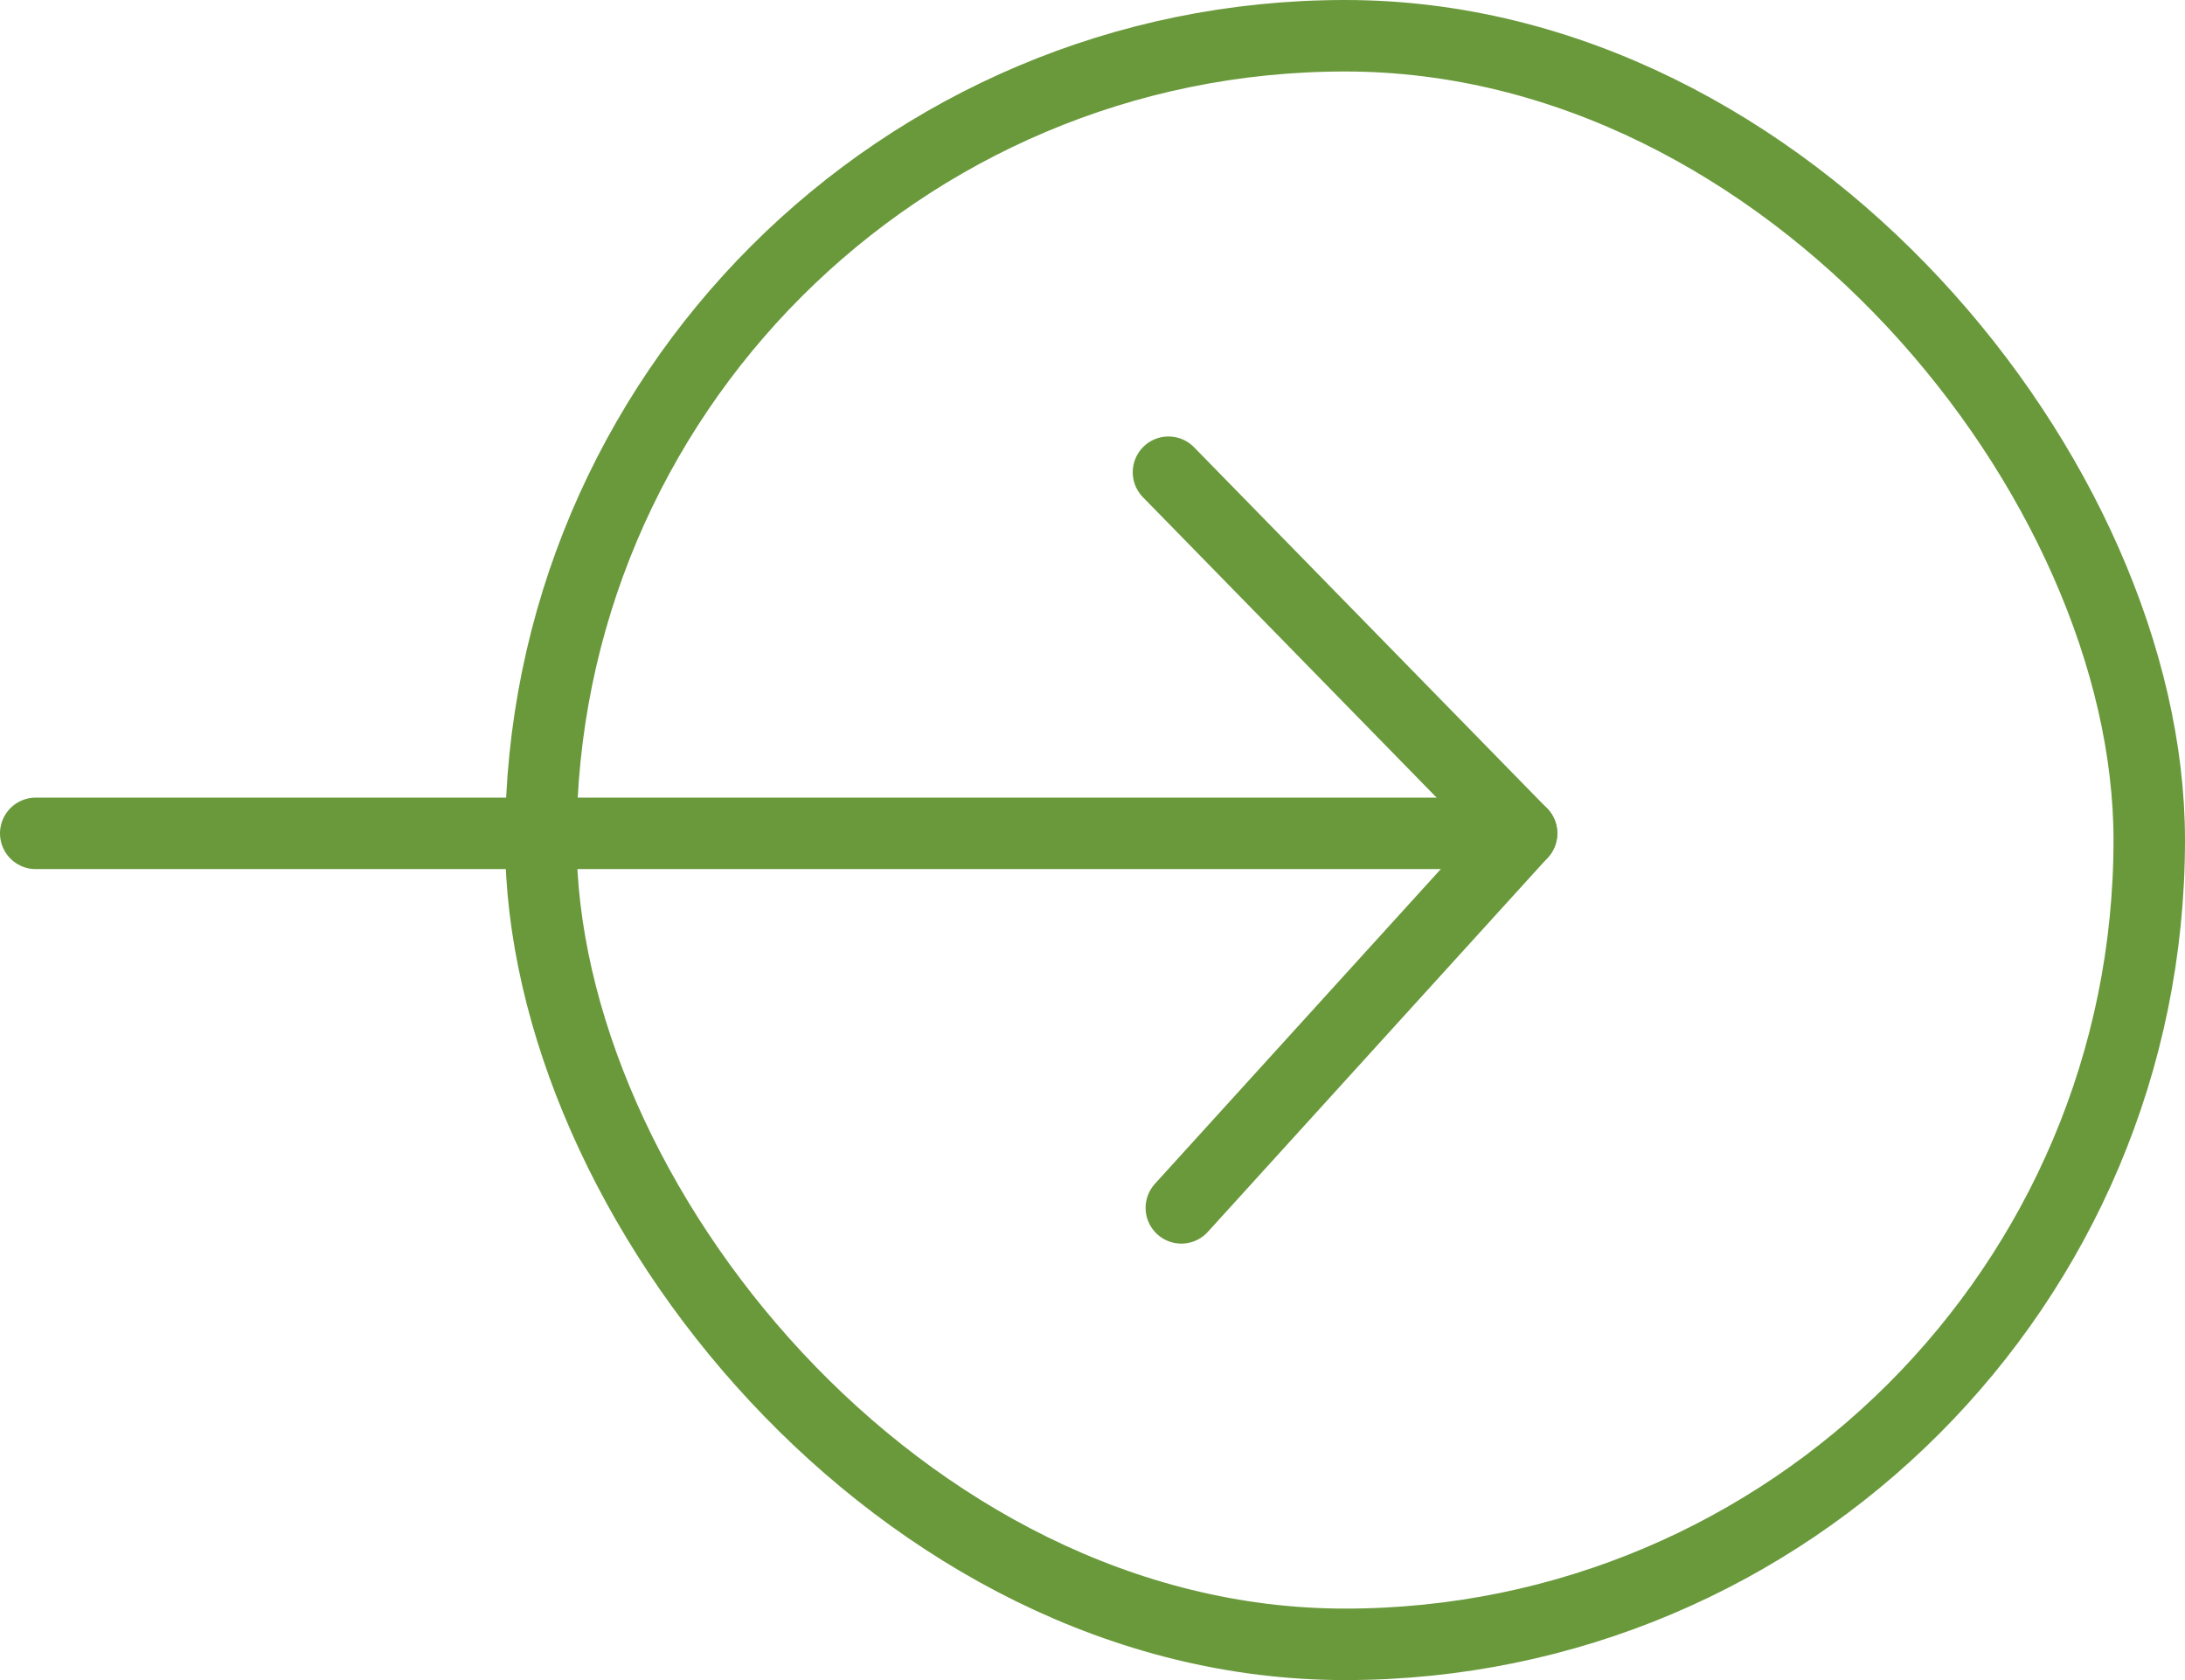 <svg xmlns="http://www.w3.org/2000/svg" width="336.221" height="258.5" viewBox="0 0 336.221 258.5">
  <g id="arrow" transform="translate(5.5 5.5)">
    <rect id="Rectangle_5" data-name="Rectangle 5" width="247.5" height="247.5" rx="123.75" transform="translate(77.721)" fill="none" stroke="#6a993c" stroke-linecap="round" stroke-linejoin="round" stroke-miterlimit="10" stroke-width="11"/>
    <path id="Path_3" data-name="Path 3" d="M622.7-406.718l54.329,55.564L624.68-293.532" transform="translate(-448.398 473.875)" fill="none" stroke="#6a993c" stroke-linecap="round" stroke-linejoin="round" stroke-miterlimit="10" stroke-width="11"/>
    <line id="Line_1" data-name="Line 1" x1="228.636" transform="translate(0 122.721)" fill="none" stroke="#6a993c" stroke-linecap="round" stroke-miterlimit="10" stroke-width="11"/>
  </g>
</svg>
